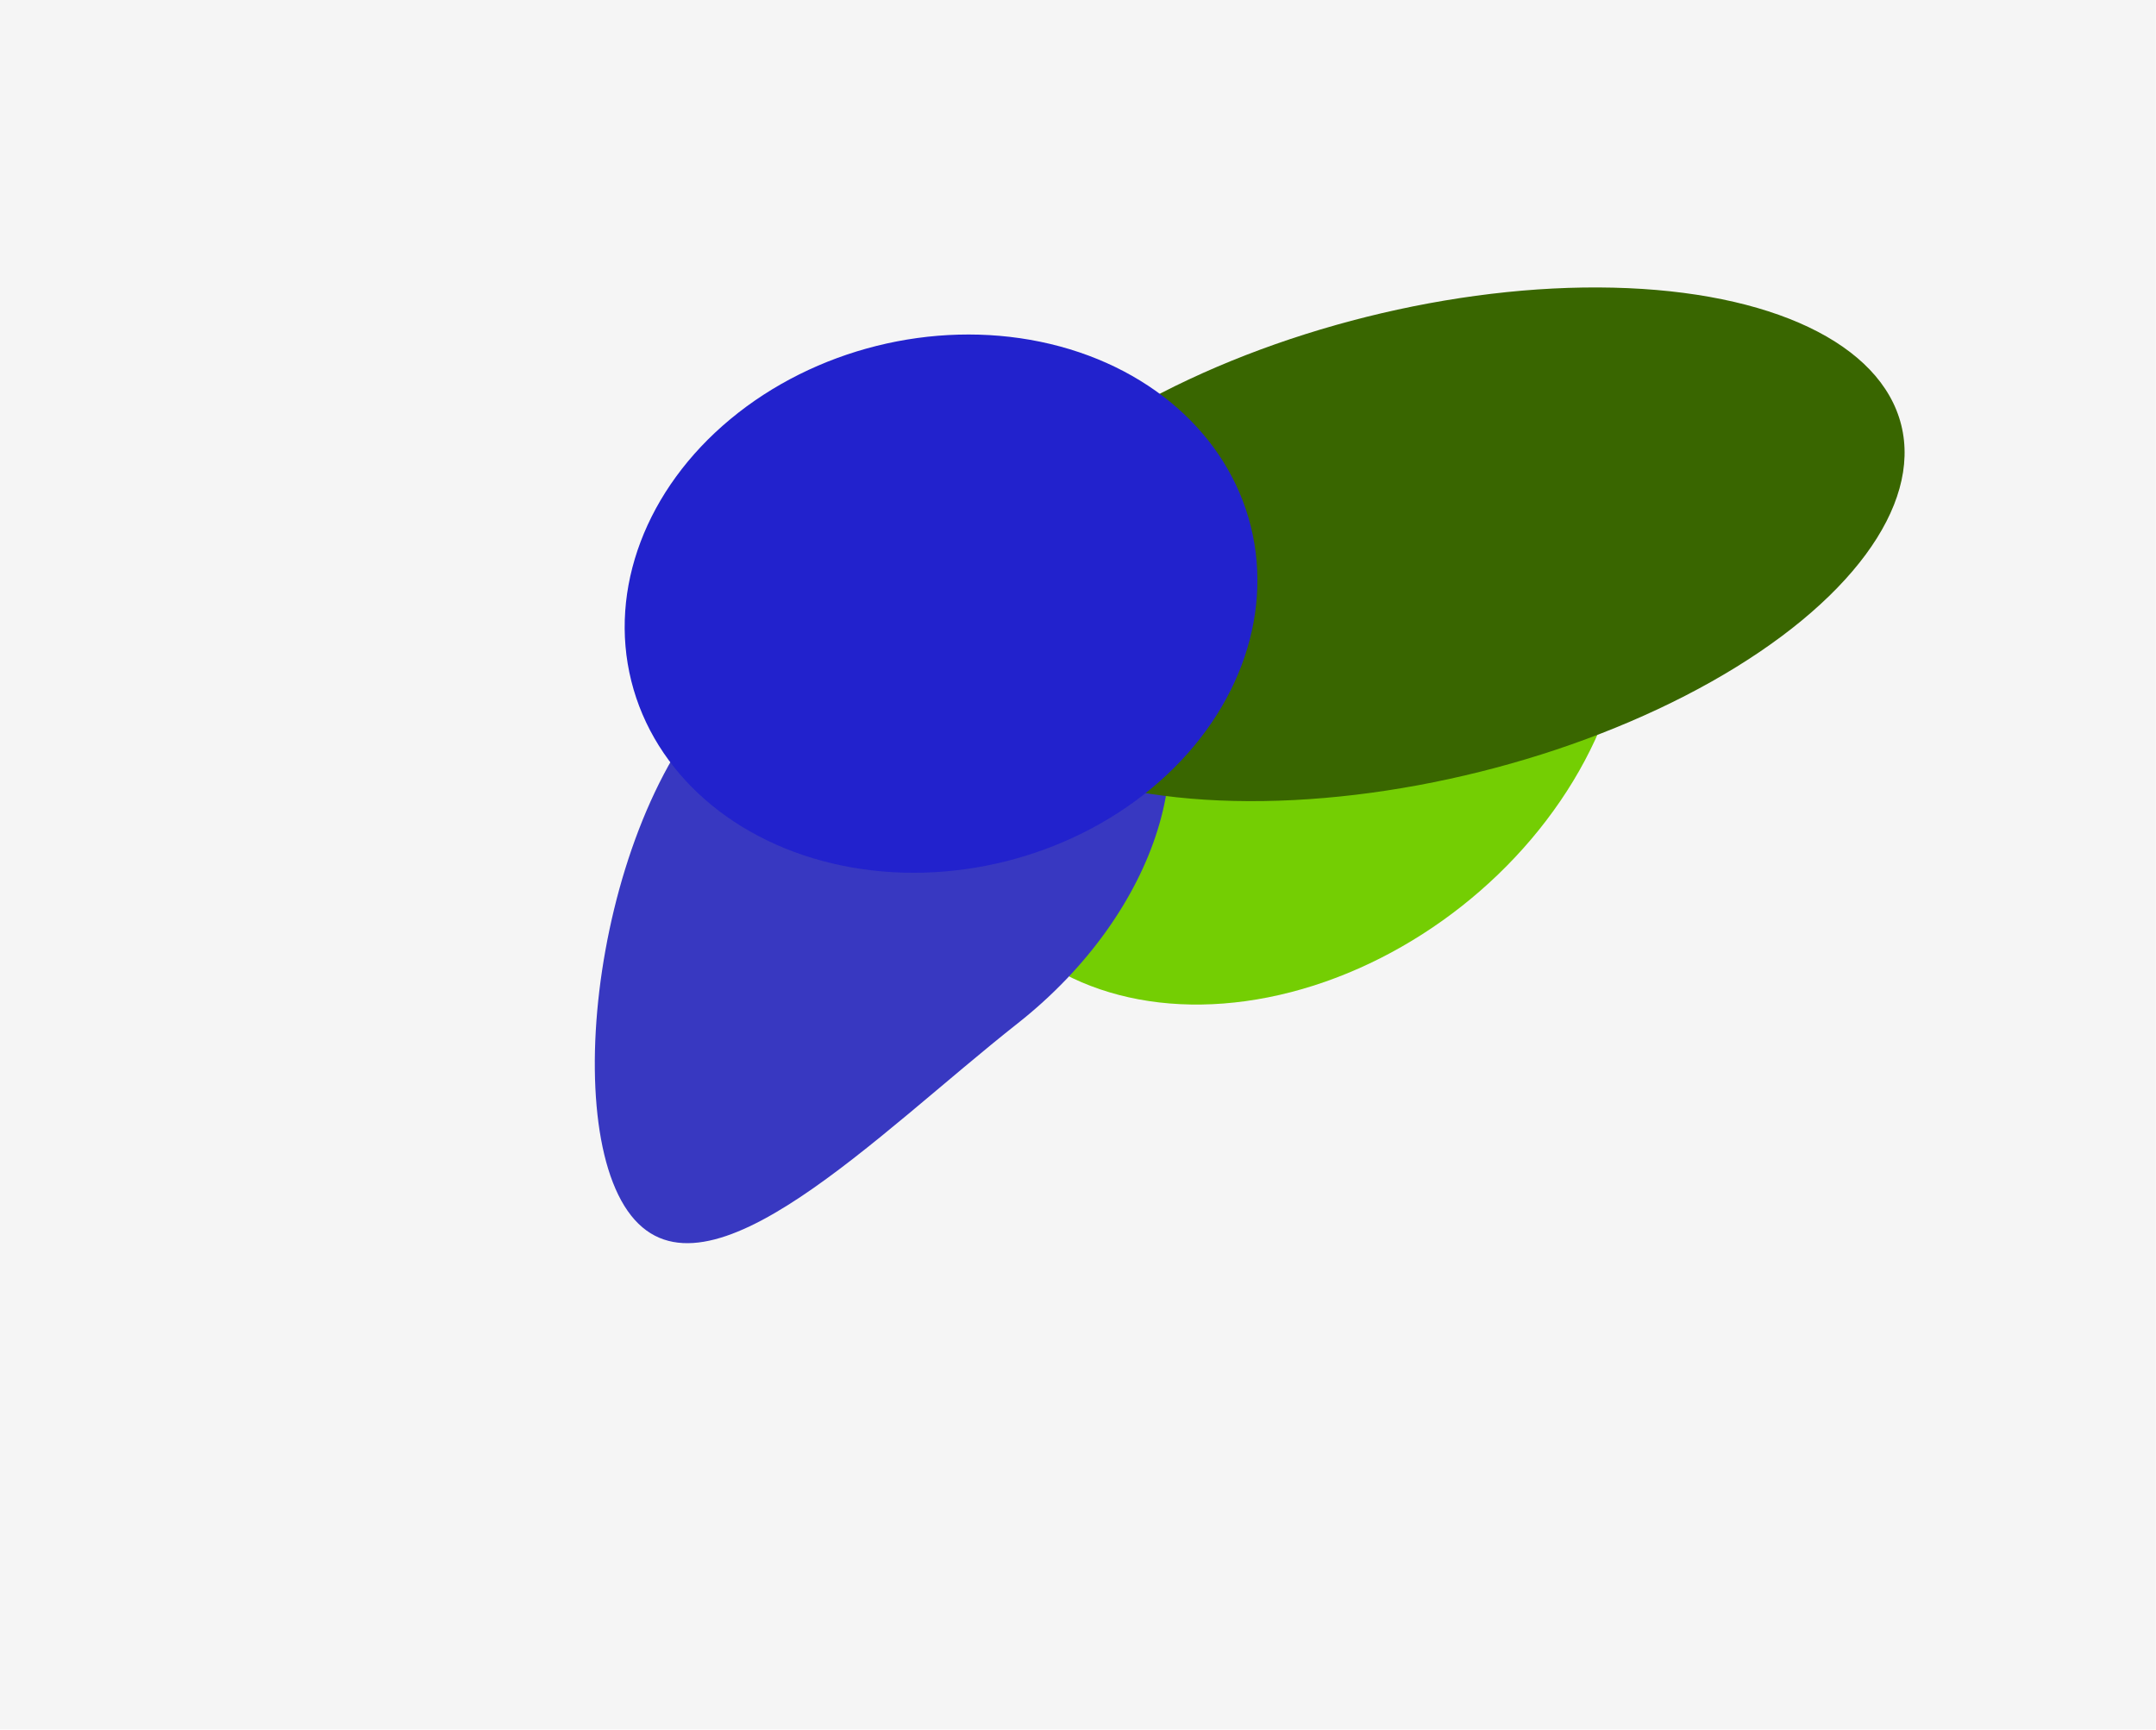 <?xml version="1.0" encoding="UTF-8"?> <svg xmlns="http://www.w3.org/2000/svg" width="2075" height="1665" viewBox="0 0 2075 1665" fill="none"><g clip-path="url(#clip0_535_9844)"><rect width="2074.8" height="1664.4" fill="#F5F5F5"></rect><g filter="url(#filter0_f_535_9844)"><ellipse cx="1237.02" cy="656.989" rx="359.96" ry="274.063" transform="rotate(-38.252 1237.02 656.989)" fill="#74CE03"></ellipse></g><g filter="url(#filter1_f_535_9844)"><path d="M1092.2 623.548C1165.36 716.343 1114.86 878.142 979.406 984.935C843.95 1091.73 680.509 1262.59 607.349 1169.8C534.189 1077 579.015 755.684 714.47 648.891C849.926 542.099 1019.04 530.752 1092.2 623.548Z" fill="#3838C1"></path></g><g style="mix-blend-mode:color-dodge"><g filter="url(#filter2_f_535_9844)"><ellipse cx="1369.94" cy="523.839" rx="473.984" ry="225.622" transform="rotate(165.978 1369.94 523.839)" fill="#396600"></ellipse></g><g filter="url(#filter3_f_535_9844)"><ellipse cx="905.695" cy="580.957" rx="307.267" ry="255.708" transform="rotate(165.978 905.695 580.957)" fill="#2222CD"></ellipse></g></g></g><defs><filter id="filter0_f_535_9844" x="707.855" y="147.747" width="1058.33" height="1018.49" filterUnits="userSpaceOnUse" color-interpolation-filters="sRGB"><feFlood flood-opacity="0" result="BackgroundImageFix"></feFlood><feBlend mode="normal" in="SourceGraphic" in2="BackgroundImageFix" result="shape"></feBlend><feGaussianBlur stdDeviation="99.713" result="effect1_foregroundBlur_535_9844"></feGaussianBlur></filter><filter id="filter1_f_535_9844" x="373.037" y="361.316" width="952.132" height="1034.57" filterUnits="userSpaceOnUse" color-interpolation-filters="sRGB"><feFlood flood-opacity="0" result="BackgroundImageFix"></feFlood><feBlend mode="normal" in="SourceGraphic" in2="BackgroundImageFix" result="shape"></feBlend><feGaussianBlur stdDeviation="99.713" result="effect1_foregroundBlur_535_9844"></feGaussianBlur></filter><filter id="filter2_f_535_9844" x="707.365" y="77.168" width="1325.14" height="893.342" filterUnits="userSpaceOnUse" color-interpolation-filters="sRGB"><feFlood flood-opacity="0" result="BackgroundImageFix"></feFlood><feBlend mode="normal" in="SourceGraphic" in2="BackgroundImageFix" result="shape"></feBlend><feGaussianBlur stdDeviation="99.713" result="effect1_foregroundBlur_535_9844"></feGaussianBlur></filter><filter id="filter3_f_535_9844" x="401.727" y="122.444" width="1007.94" height="917.026" filterUnits="userSpaceOnUse" color-interpolation-filters="sRGB"><feFlood flood-opacity="0" result="BackgroundImageFix"></feFlood><feBlend mode="normal" in="SourceGraphic" in2="BackgroundImageFix" result="shape"></feBlend><feGaussianBlur stdDeviation="99.713" result="effect1_foregroundBlur_535_9844"></feGaussianBlur></filter><clipPath id="clip0_535_9844"><rect width="2074.8" height="1664.4" fill="white"></rect></clipPath></defs></svg> 